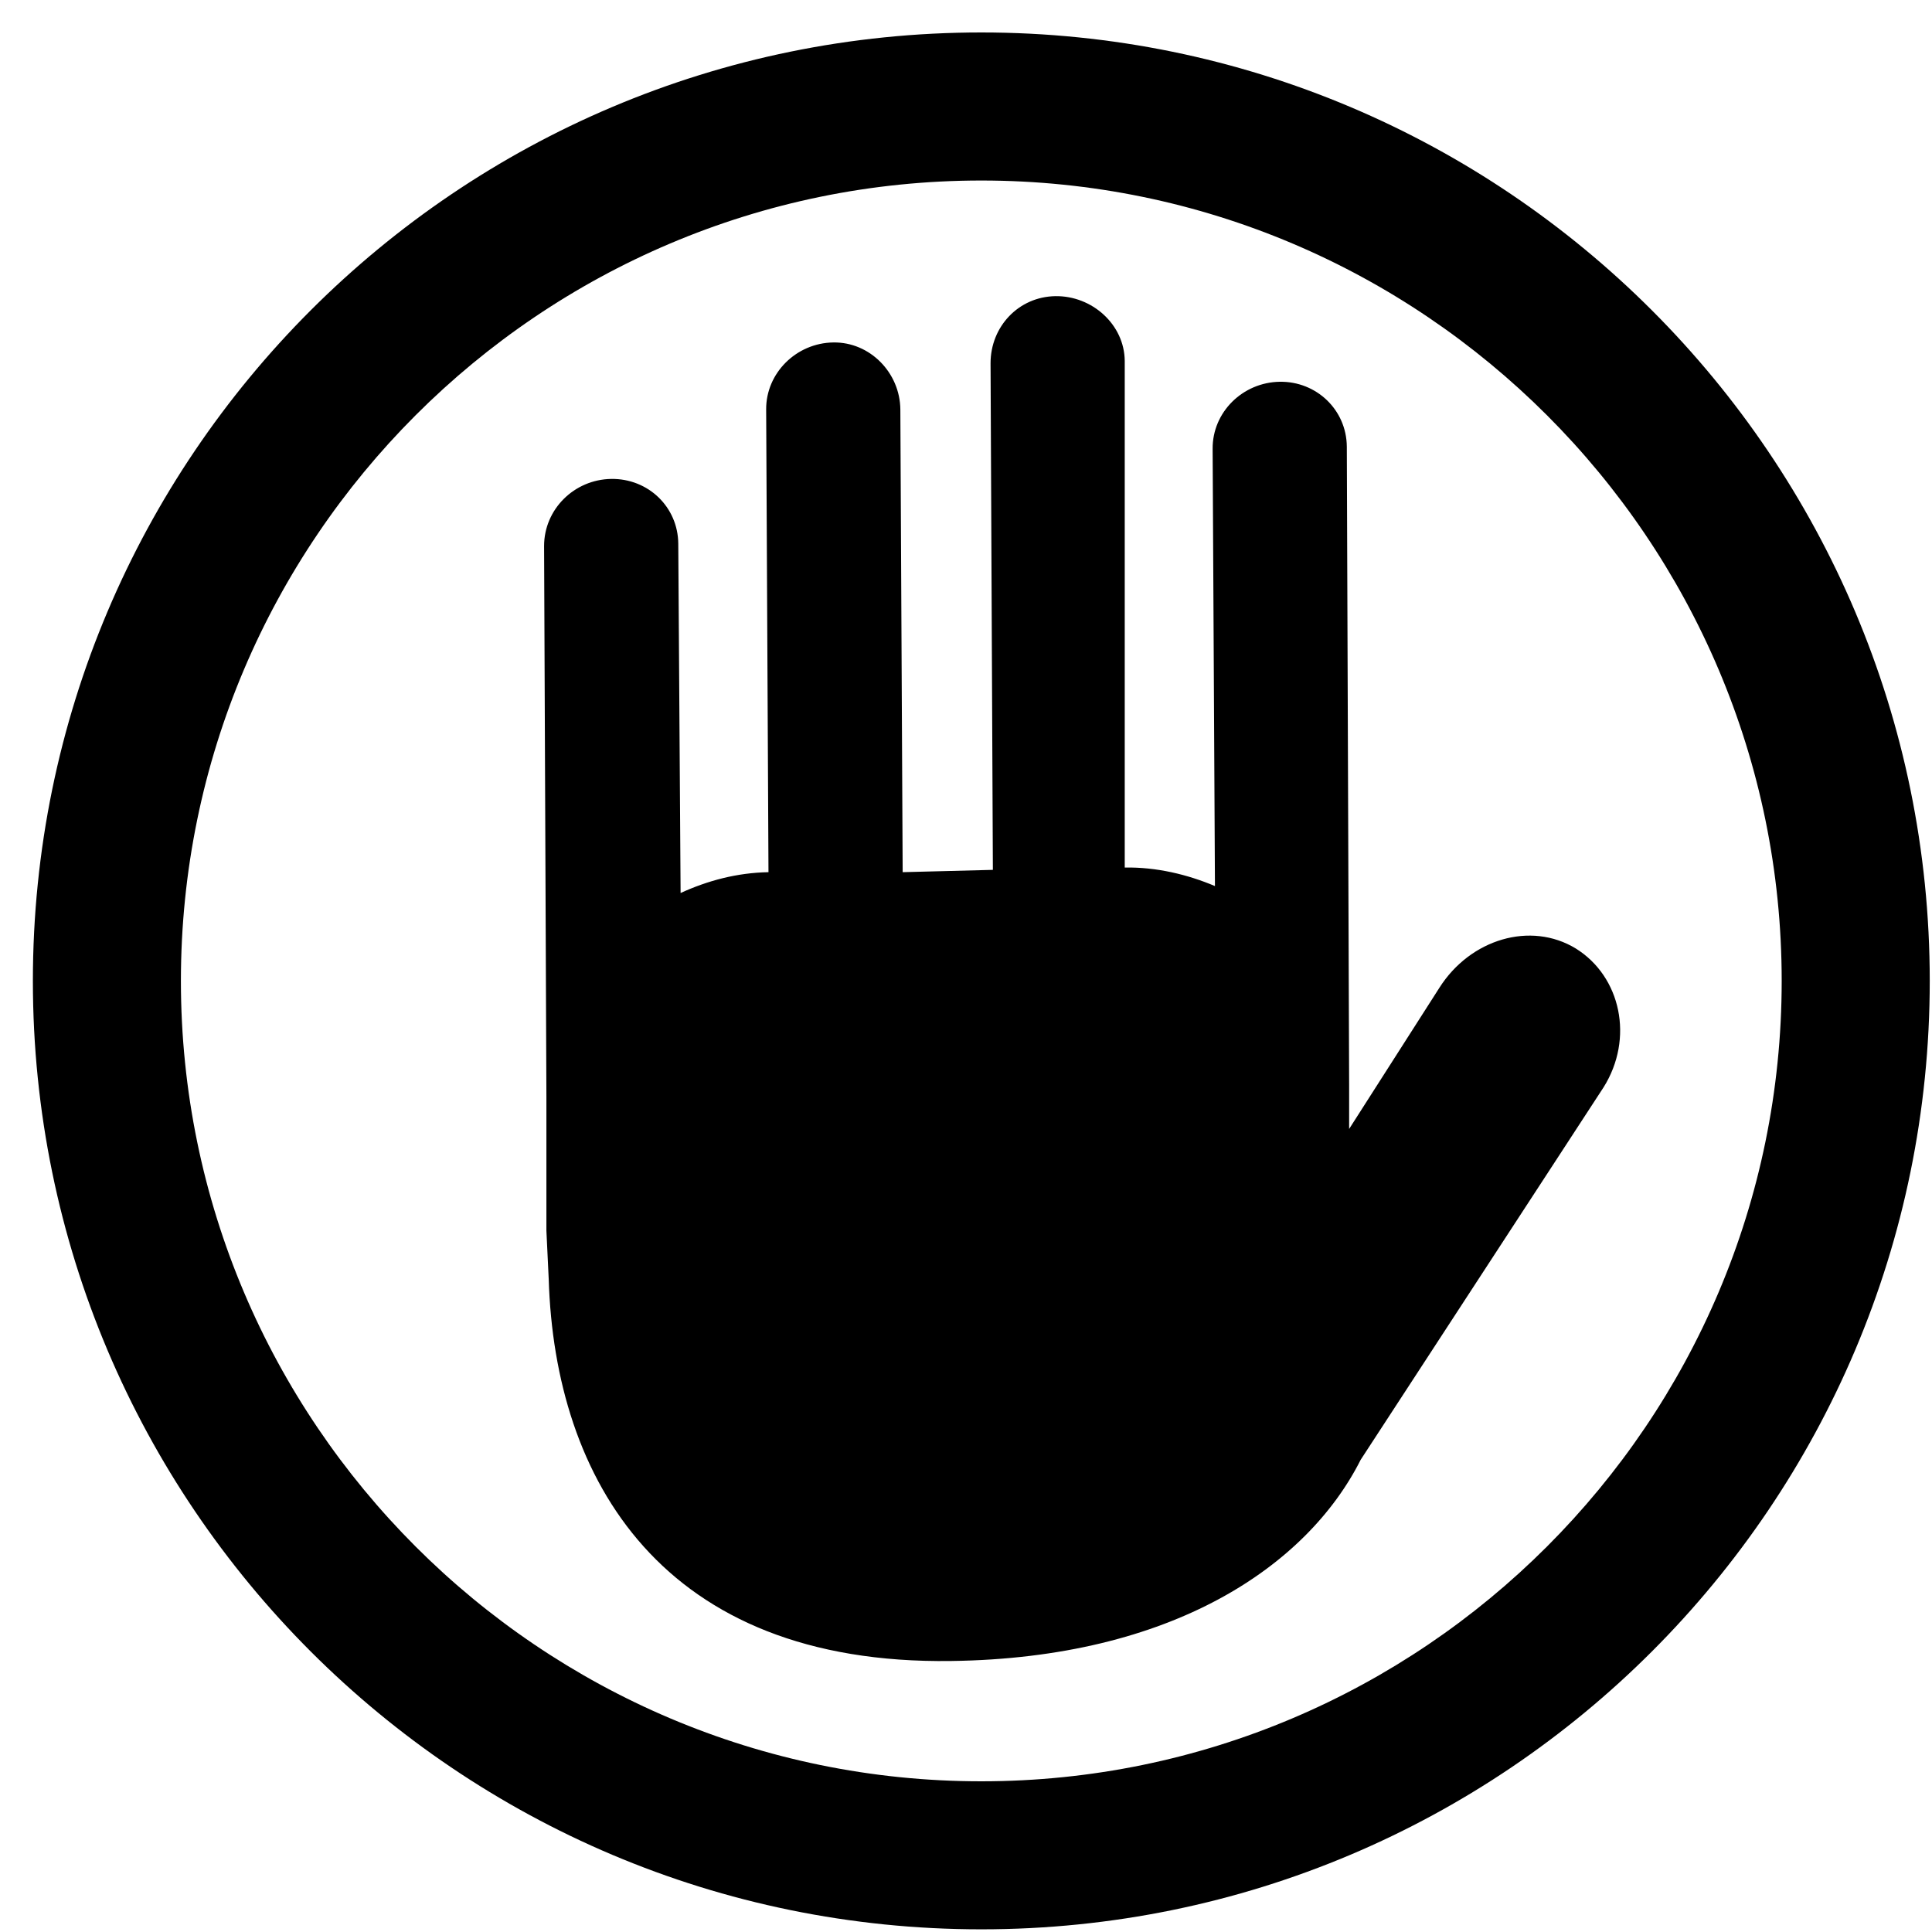 <?xml version="1.0" encoding="UTF-8"?>
<svg width="55px" height="55px" viewBox="0 0 55 55" version="1.1" xmlns="http://www.w3.org/2000/svg" xmlns:xlink="http://www.w3.org/1999/xlink">
    <title>no</title>
    <defs>
        <filter id="filter-1">
            <feColorMatrix in="SourceGraphic" type="matrix" values="0 0 0 0 1 0 0 0 0 0 0 0 0 0 0 0 0 0 1 0"></feColorMatrix>
        </filter>
    </defs>
    <g id="Pornhub" stroke="none" stroke-width="1" fill="none" fill-rule="evenodd">
        <g id="no" transform="translate(-298, -405)" filter="url(#filter-1)">
            <g transform="translate(298, 405)">
                <path d="M27.936,0.924 C13.028,0.924 0.936,13.017 0.936,27.924 C0.936,42.832 13.028,54.924 27.936,54.924 C42.843,54.924 54.936,42.832 54.936,27.924 C54.936,13.017 42.843,0.924 27.936,0.924 Z M27.936,5.139 C40.497,5.139 50.721,15.363 50.721,27.924 C50.721,40.486 40.497,50.71 27.936,50.71 C15.374,50.71 5.15,40.486 5.15,27.924 C5.15,15.363 15.374,5.139 27.936,5.139 Z M30.043,8.431 C28.998,8.448 28.199,9.296 28.199,10.341 L28.265,24.763 L25.697,24.829 L25.631,11.658 C25.623,10.613 24.767,9.732 23.721,9.749 C22.668,9.765 21.803,10.621 21.811,11.658 L21.877,24.829 C20.98,24.846 20.149,25.068 19.375,25.422 L19.309,15.478 C19.301,14.433 18.453,13.618 17.399,13.634 C16.346,13.651 15.489,14.498 15.489,15.544 L15.555,31.217 L15.555,35.037 L15.621,36.419 C15.794,42.099 18.832,47.401 27.08,47.285 C33.377,47.203 37.213,44.577 38.736,41.556 L45.65,30.954 C46.523,29.562 46.144,27.801 44.86,27.002 C43.576,26.22 41.856,26.731 40.975,28.122 L38.407,32.139 L38.407,30.888 L38.341,12.712 C38.332,11.667 37.476,10.852 36.431,10.868 C35.377,10.885 34.513,11.733 34.521,12.778 L34.587,25.224 C33.805,24.895 32.924,24.681 32.019,24.697 L32.019,10.276 C32.011,9.238 31.089,8.415 30.043,8.431 Z" id="Shape" fill="#000000" fill-rule="nonzero"></path>
            </g>
        </g>
    </g>
</svg>